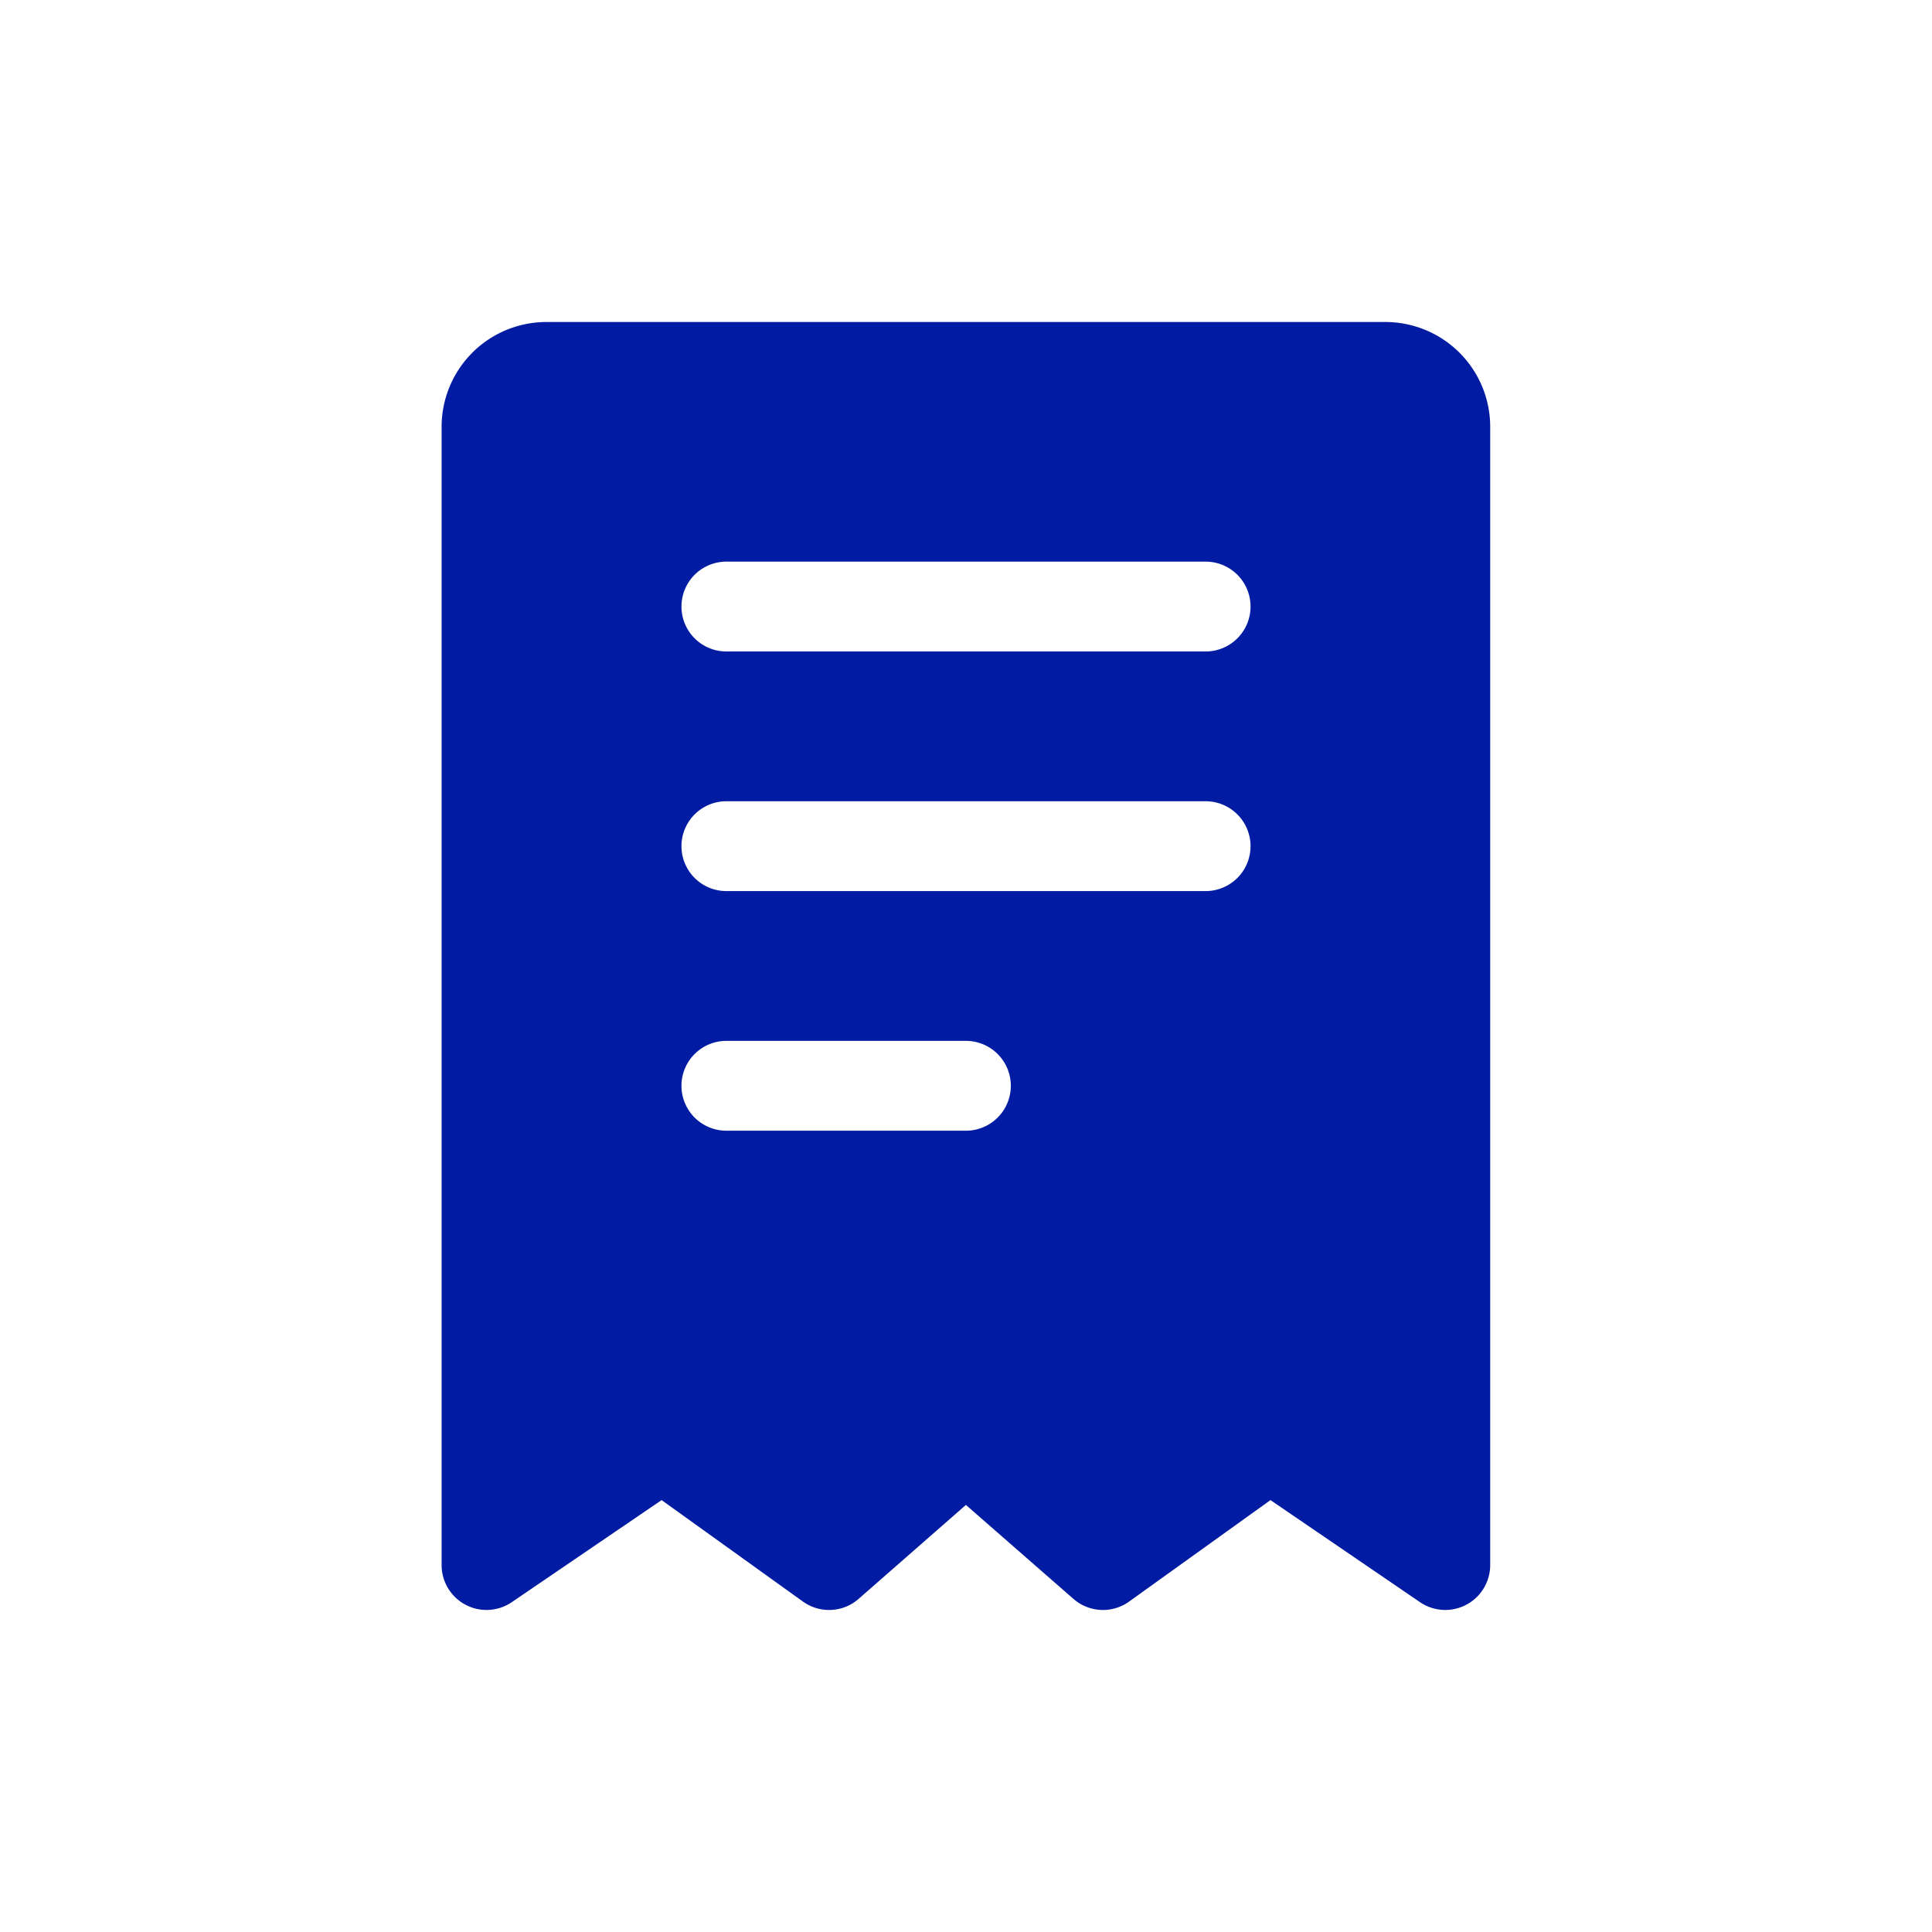 <svg xmlns="http://www.w3.org/2000/svg" width="40" height="40" viewBox="0 0 40 40">
  <g id="Receipts" transform="translate(-292 -5041)">
    <rect id="Rectangle_13521" data-name="Rectangle 13521" width="40" height="40" transform="translate(292 5041)" fill="#fff" opacity="0"/>
    <g id="Group_46551" data-name="Group 46551" transform="translate(297.898 5046.417)">
      <path id="Path_29801" data-name="Path 29801" d="M24.955,3.42V26.985a.93.93,0,0,1-1.455.768l-3.094-2.112-2.926,2.1a.928.928,0,0,1-1.155-.056L14.1,25.741,11.88,27.685a.928.928,0,0,1-1.155.056L7.8,25.641,4.7,27.753a.93.93,0,0,1-1.455-.768V3.42A2.17,2.17,0,0,1,5.42,1.25H22.784A2.17,2.17,0,0,1,24.955,3.42ZM9.141,13.032h9.922a.93.93,0,0,0,0-1.86H9.141a.93.93,0,0,0,0,1.86Zm0-4.961h9.922a.93.93,0,0,0,0-1.86H9.141a.93.93,0,0,0,0,1.86Zm0,9.922H14.1a.93.93,0,1,0,0-1.86H9.141a.93.93,0,0,0,0,1.86Z" fill="#011ca3" fill-rule="evenodd"/>
    </g>
  </g>
</svg>
